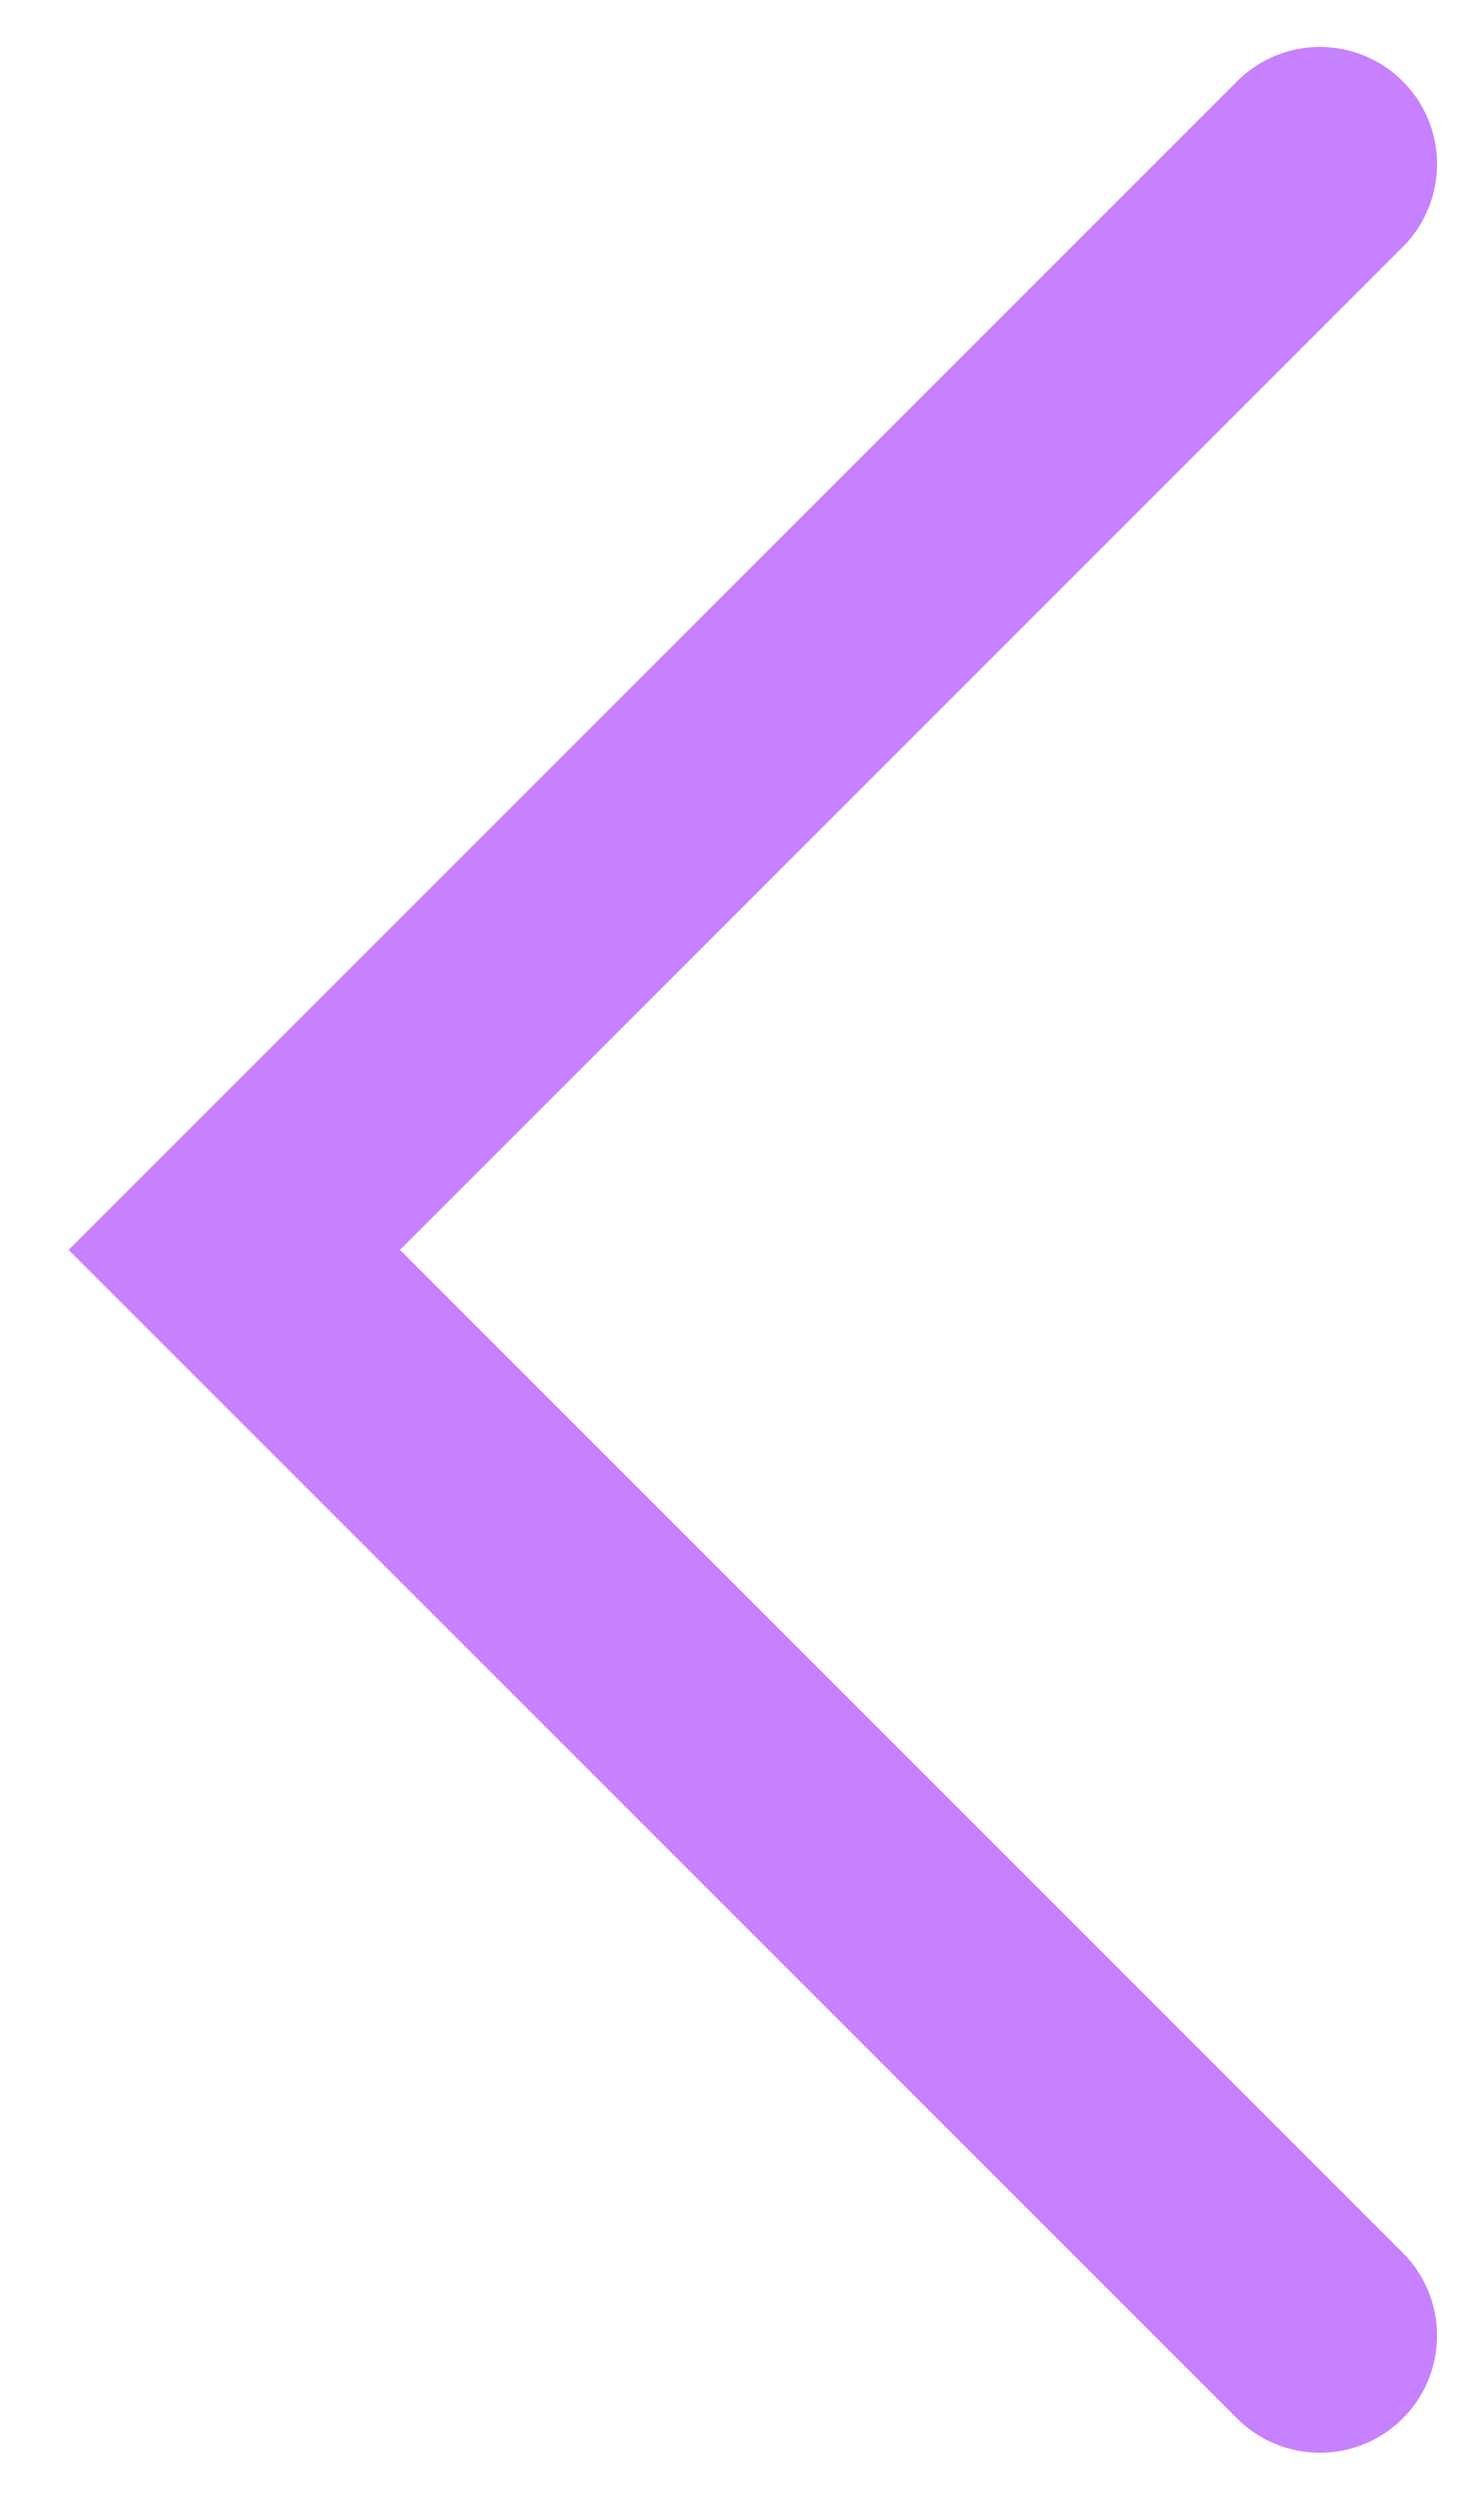 <?xml version="1.0" encoding="UTF-8"?> <svg xmlns="http://www.w3.org/2000/svg" width="19" height="32" viewBox="0 0 19 32" fill="none"> <path d="M16.899 2.101L3 16L16.899 29.899" stroke="#C781FF" stroke-width="3" stroke-linecap="round"></path> </svg> 